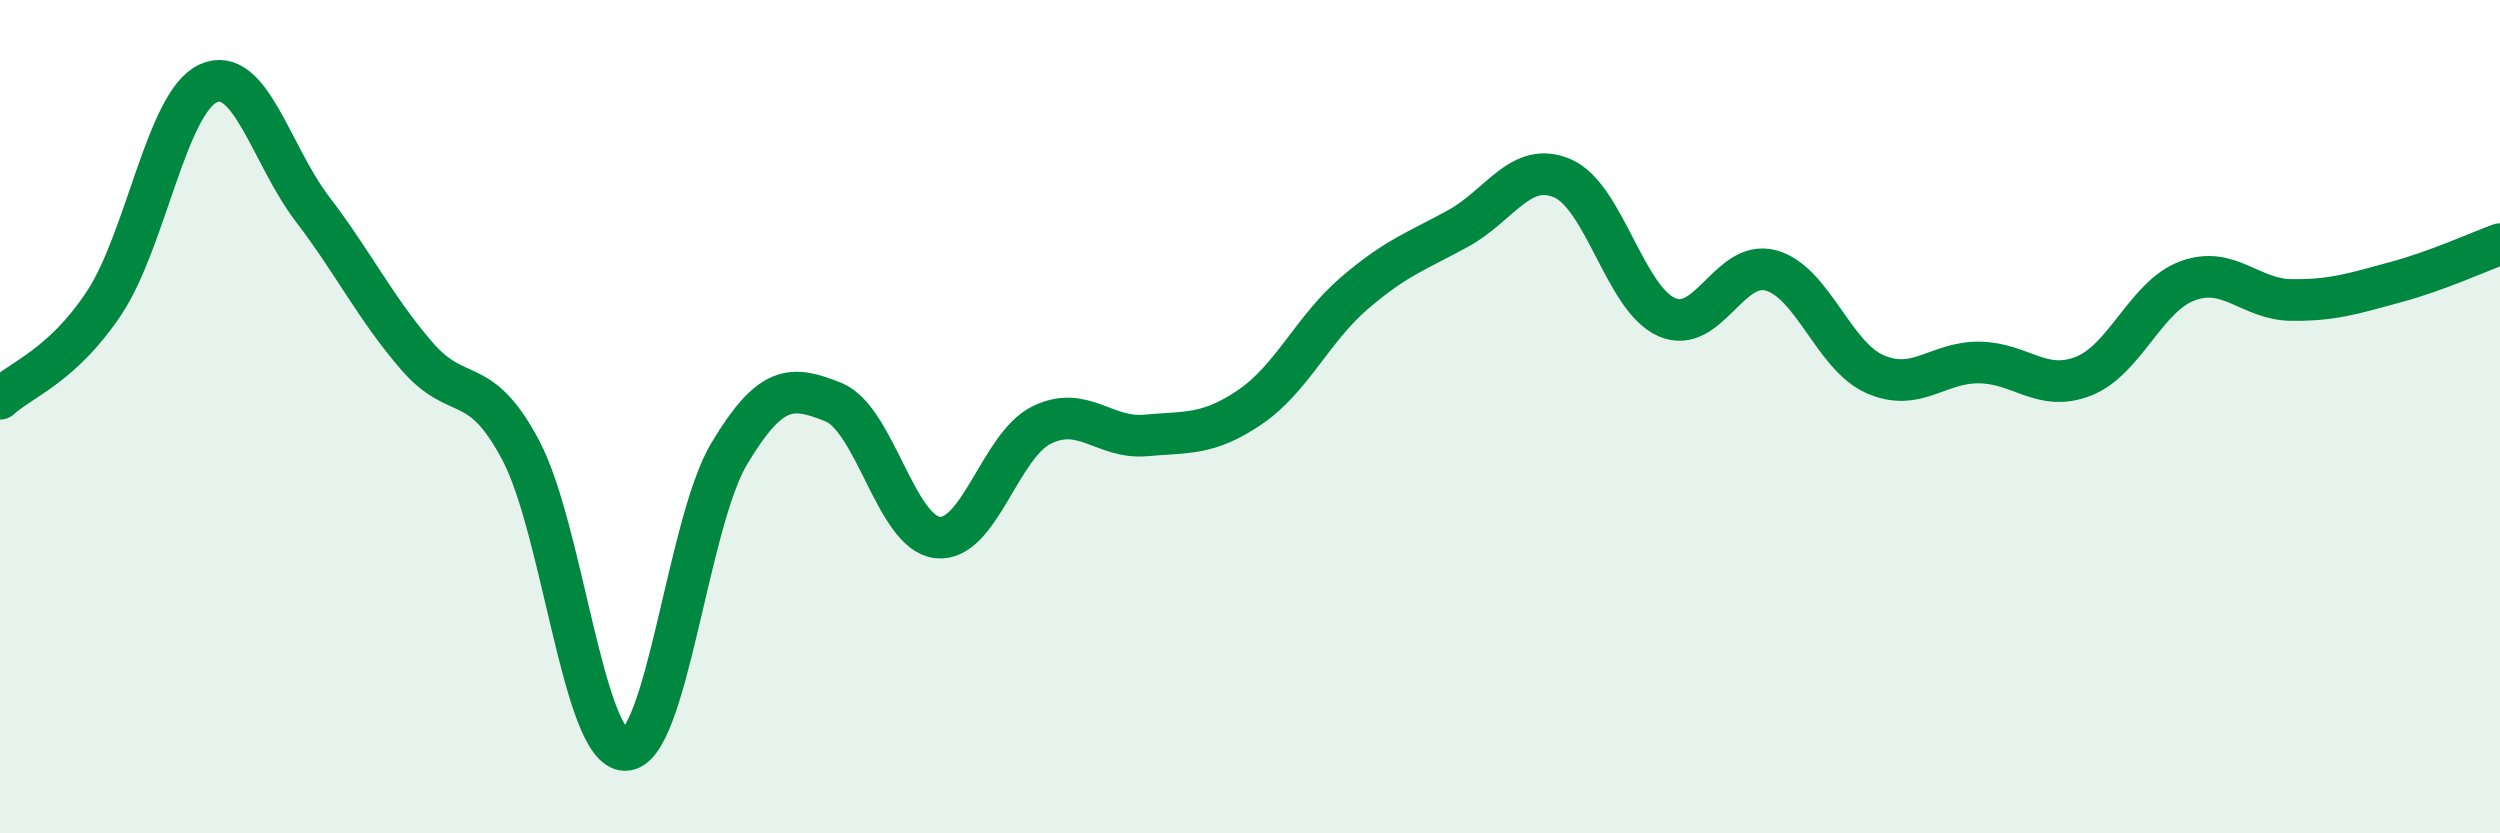 
    <svg width="60" height="20" viewBox="0 0 60 20" xmlns="http://www.w3.org/2000/svg">
      <path
        d="M 0,9.57 C 0.5,9.11 1.5,8.78 2.5,7.27 C 3.5,5.76 4,2.45 5,2 C 6,1.55 6.5,3.71 7.5,5.02 C 8.5,6.33 9,7.38 10,8.54 C 11,9.7 11.5,8.92 12.5,10.81 C 13.5,12.7 14,17.98 15,18 C 16,18.02 16.5,12.56 17.5,10.89 C 18.5,9.22 19,9.25 20,9.65 C 21,10.05 21.5,12.79 22.5,12.9 C 23.5,13.01 24,10.69 25,10.2 C 26,9.71 26.5,10.54 27.5,10.45 C 28.5,10.36 29,10.45 30,9.77 C 31,9.09 31.5,7.9 32.5,7.04 C 33.5,6.18 34,6.03 35,5.48 C 36,4.93 36.5,3.85 37.5,4.28 C 38.5,4.71 39,7.17 40,7.61 C 41,8.05 41.5,6.22 42.5,6.49 C 43.5,6.76 44,8.54 45,8.98 C 46,9.42 46.5,8.69 47.5,8.7 C 48.5,8.71 49,9.42 50,9.03 C 51,8.64 51.5,7.11 52.5,6.74 C 53.5,6.37 54,7.19 55,7.2 C 56,7.21 56.5,7.04 57.5,6.77 C 58.5,6.5 59.5,6.04 60,5.86L60 20L0 20Z"
        fill="#008740"
        opacity="0.1"
        stroke-linecap="round"
        stroke-linejoin="round"
      />
      <path
        d="M 0,9.57 C 0.5,9.11 1.5,8.78 2.5,7.27 C 3.5,5.76 4,2.45 5,2 C 6,1.55 6.5,3.71 7.5,5.02 C 8.5,6.33 9,7.38 10,8.54 C 11,9.7 11.5,8.92 12.5,10.81 C 13.5,12.7 14,17.98 15,18 C 16,18.02 16.5,12.56 17.5,10.89 C 18.5,9.22 19,9.25 20,9.65 C 21,10.05 21.5,12.79 22.5,12.9 C 23.5,13.01 24,10.69 25,10.2 C 26,9.71 26.5,10.54 27.5,10.45 C 28.5,10.36 29,10.45 30,9.77 C 31,9.09 31.5,7.9 32.5,7.04 C 33.5,6.18 34,6.03 35,5.48 C 36,4.93 36.5,3.85 37.5,4.28 C 38.5,4.71 39,7.17 40,7.61 C 41,8.05 41.5,6.22 42.5,6.49 C 43.5,6.76 44,8.54 45,8.98 C 46,9.42 46.5,8.69 47.5,8.7 C 48.5,8.71 49,9.42 50,9.03 C 51,8.64 51.5,7.11 52.5,6.74 C 53.5,6.37 54,7.19 55,7.2 C 56,7.21 56.5,7.04 57.5,6.77 C 58.5,6.5 59.5,6.04 60,5.86"
        stroke="#008740"
        stroke-width="1"
        fill="none"
        stroke-linecap="round"
        stroke-linejoin="round"
      />
    </svg>
  